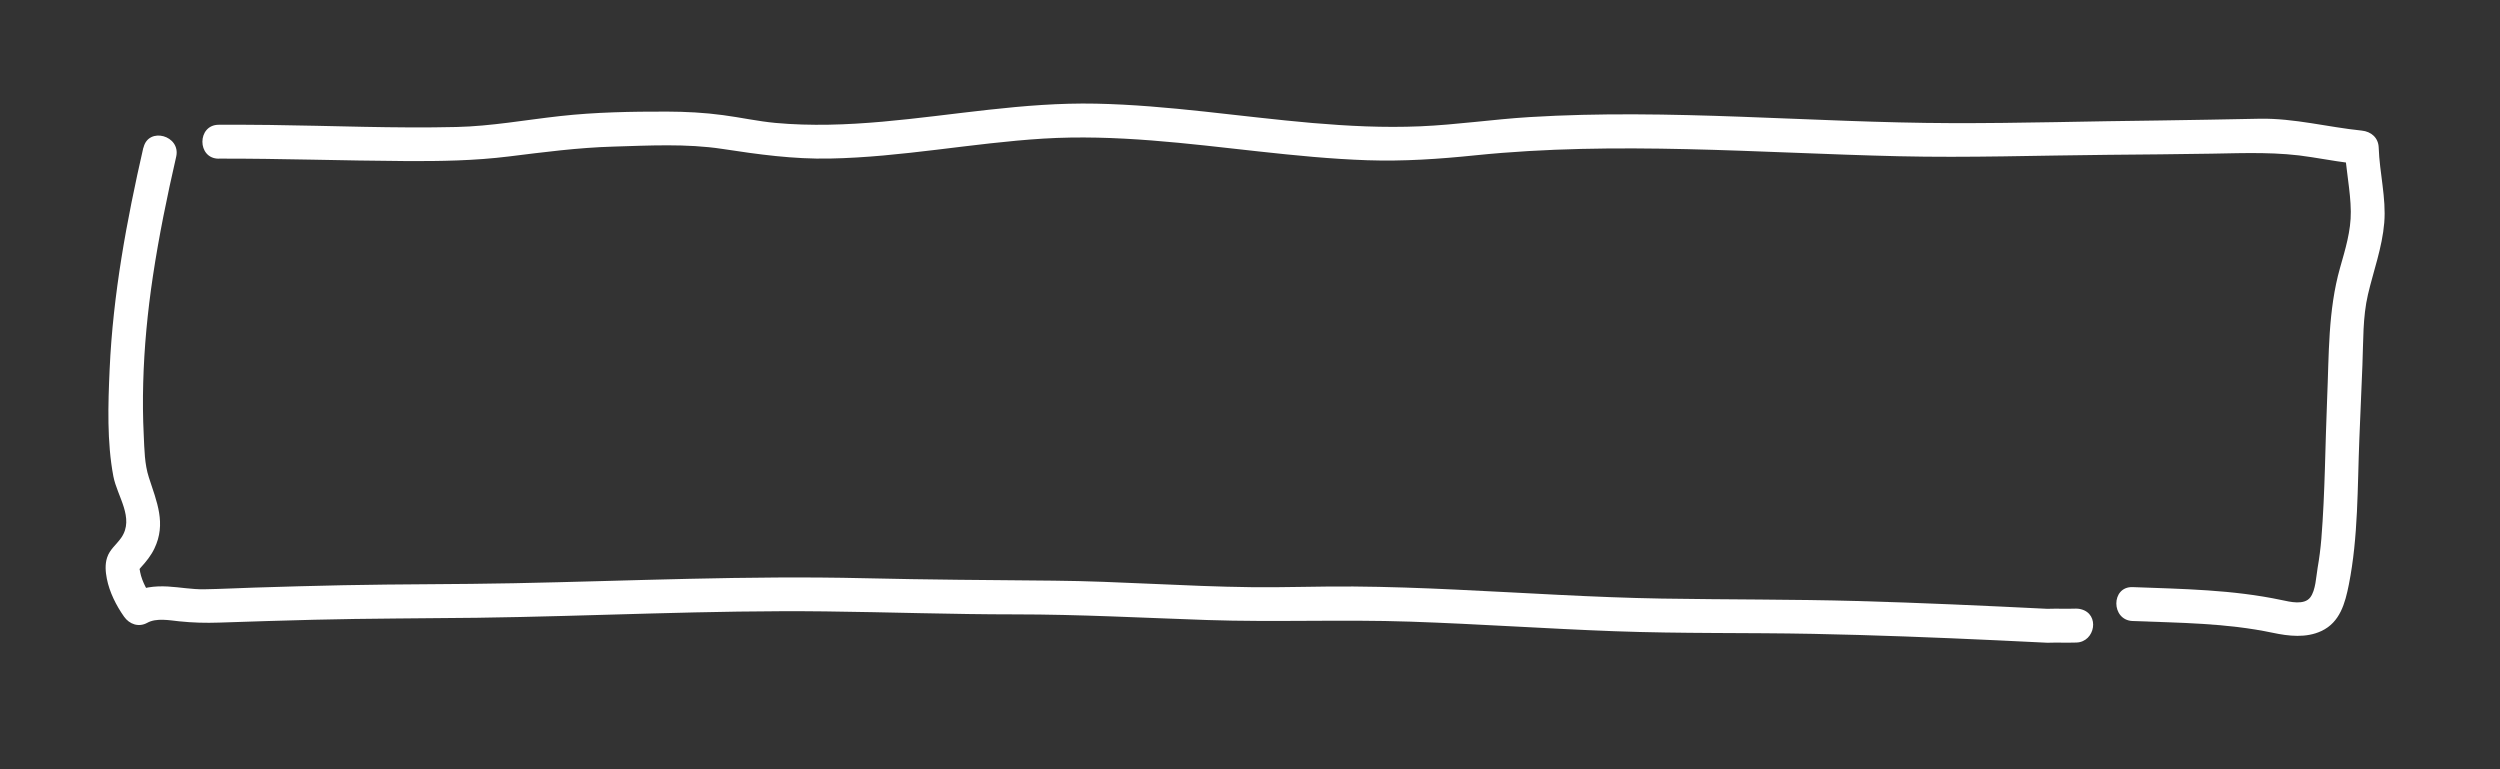 <?xml version="1.0" encoding="UTF-8"?><svg id="_レイヤー_2" xmlns="http://www.w3.org/2000/svg" viewBox="0 0 368.5 113.39"><rect x="0" y="0" width="368.5" height="113.39" fill="#333333" stroke="none"/><defs><style>.cls-1{fill:none;}.cls-2{fill:#fff;}</style></defs><g id="_レイヤー_2-2"><path class="cls-2" d="m21.13,21.76c-2.46,10.75-4.48,21.66-4.97,32.69-.23,5.15-.41,10.67.55,15.76.56,2.95,3.15,6.16,1.17,9.04-.71,1.03-1.71,1.72-2.1,2.96-.32.99-.23,2.09-.03,3.1.39,1.98,1.38,3.95,2.54,5.59.79,1.12,2.16,1.6,3.42.9,1.33-.74,3.25-.37,4.69-.22,2.01.21,3.91.26,5.94.19,4.65-.16,9.3-.3,13.96-.42,8-.2,15.99-.19,23.99-.29,17.12-.23,34.22-1.14,51.35-.94,9.36.11,18.7.44,28.06.44s18.8.51,28.21.83c9.99.34,19.98-.1,29.97.24,10.02.34,20.03,1.04,30.05,1.41s19.55.2,29.32.39c9.03.18,18.05.53,27.07.95,2.49.12,4.98.24,7.47.36,2.83.14,3.38-4.22.66-4.91h0c-.22,1.64-.44,3.27-.66,4.91,1.43-.05,2.86.02,4.29-.03,2.75-.1,3.48-4.19.66-4.91h0c-3.12-.79-4.45,4.03-1.33,4.82h0c.22-1.64.44-3.27.66-4.91-1.43.05-2.86-.02-4.29.03-2.75.1-3.48,4.19-.66,4.91h0c.22-1.64.44-3.27.66-4.91-9.34-.46-18.69-.89-28.04-1.15s-19.22-.2-28.83-.36c-10.11-.17-20.2-.85-30.3-1.32-5.04-.24-10.09-.42-15.13-.46s-10.02.16-15.03.1c-9.71-.11-19.39-.87-29.1-.96s-18.62-.14-27.93-.36c-17.25-.41-34.47.4-51.71.74-8.35.17-16.71.12-25.06.29-4.38.09-8.75.21-13.13.35-2.48.08-4.96.21-7.43.25-1.8.03-3.57-.31-5.36-.41-1.91-.1-3.83.1-5.53,1.05l3.42.9c-.85-1.21-1.67-2.6-1.96-4.06-.02-.09-.1-.61-.09-.57.04.25-.27.37.19-.13.77-.83,1.5-1.75,1.99-2.77,1.79-3.7.35-6.92-.81-10.51-.64-1.98-.65-4.1-.75-6.17-.13-2.59-.15-5.19-.08-7.78.14-5.26.65-10.51,1.43-15.71.89-5.91,2.09-11.77,3.43-17.6.72-3.13-4.1-4.47-4.82-1.33h0Z"/><path class="cls-2" d="m32.26,23.38c9.17-.02,18.33.31,27.5.36,5.13.03,10.18-.05,15.27-.68s10.17-1.3,15.34-1.45,10.8-.47,16.11.34,10.46,1.53,15.85,1.42c10.55-.2,20.94-2.29,31.46-2.94,10.65-.65,21.25.74,31.82,1.9,5.3.58,10.61,1.11,15.94,1.29s10.61-.18,15.94-.73c20.78-2.12,41.58-.34,62.39.14,10.31.24,20.62-.12,30.93-.21,5.07-.05,10.14-.08,15.21-.17s9.79-.29,14.72.52c2.46.4,4.91.82,7.39,1.07l-2.5-2.5c.11,3.17.85,6.28.88,9.45.03,2.86-.82,5.58-1.59,8.3-1.78,6.29-1.62,12.81-1.9,19.3-.29,6.86-.3,13.77-.85,20.61-.12,1.44-.3,2.87-.55,4.29-.22,1.26-.28,3.3-1.08,4.36-.9,1.19-2.99.66-4.22.4-7.28-1.54-14.55-1.63-21.96-1.91-3.22-.12-3.21,4.88,0,5,6.95.27,13.79.29,20.63,1.73,2.37.5,4.93.8,7.19-.26,2.75-1.29,3.49-4.1,4.04-6.84,1.4-7.05,1.26-14.34,1.55-21.5.15-3.61.3-7.23.45-10.84s.03-7.04.82-10.43,2.1-6.92,2.4-10.57-.7-7.38-.82-11.08c-.05-1.45-1.11-2.36-2.5-2.5-5.01-.51-9.93-1.83-15-1.75s-9.86.21-14.79.26c-10.21.1-20.43.42-30.64.39-20.76-.06-41.5-2.16-62.25-.89-5.38.33-10.72,1.13-16.1,1.36s-10.61-.04-15.9-.49c-10.63-.92-21.21-2.63-31.89-2.85s-21,1.73-31.5,2.66c-5.23.46-10.5.66-15.74.18-2.6-.24-5.15-.81-7.74-1.15-2.73-.37-5.48-.51-8.24-.52-5.24-.01-10.56.08-15.77.66s-10.14,1.49-15.26,1.61c-9.17.22-18.35-.19-27.52-.3-2.51-.03-5.02-.04-7.53-.03-3.22,0-3.22,5.01,0,5h0Z"/><rect class="cls-1" width="368.5" height="113.39"/></g></svg>